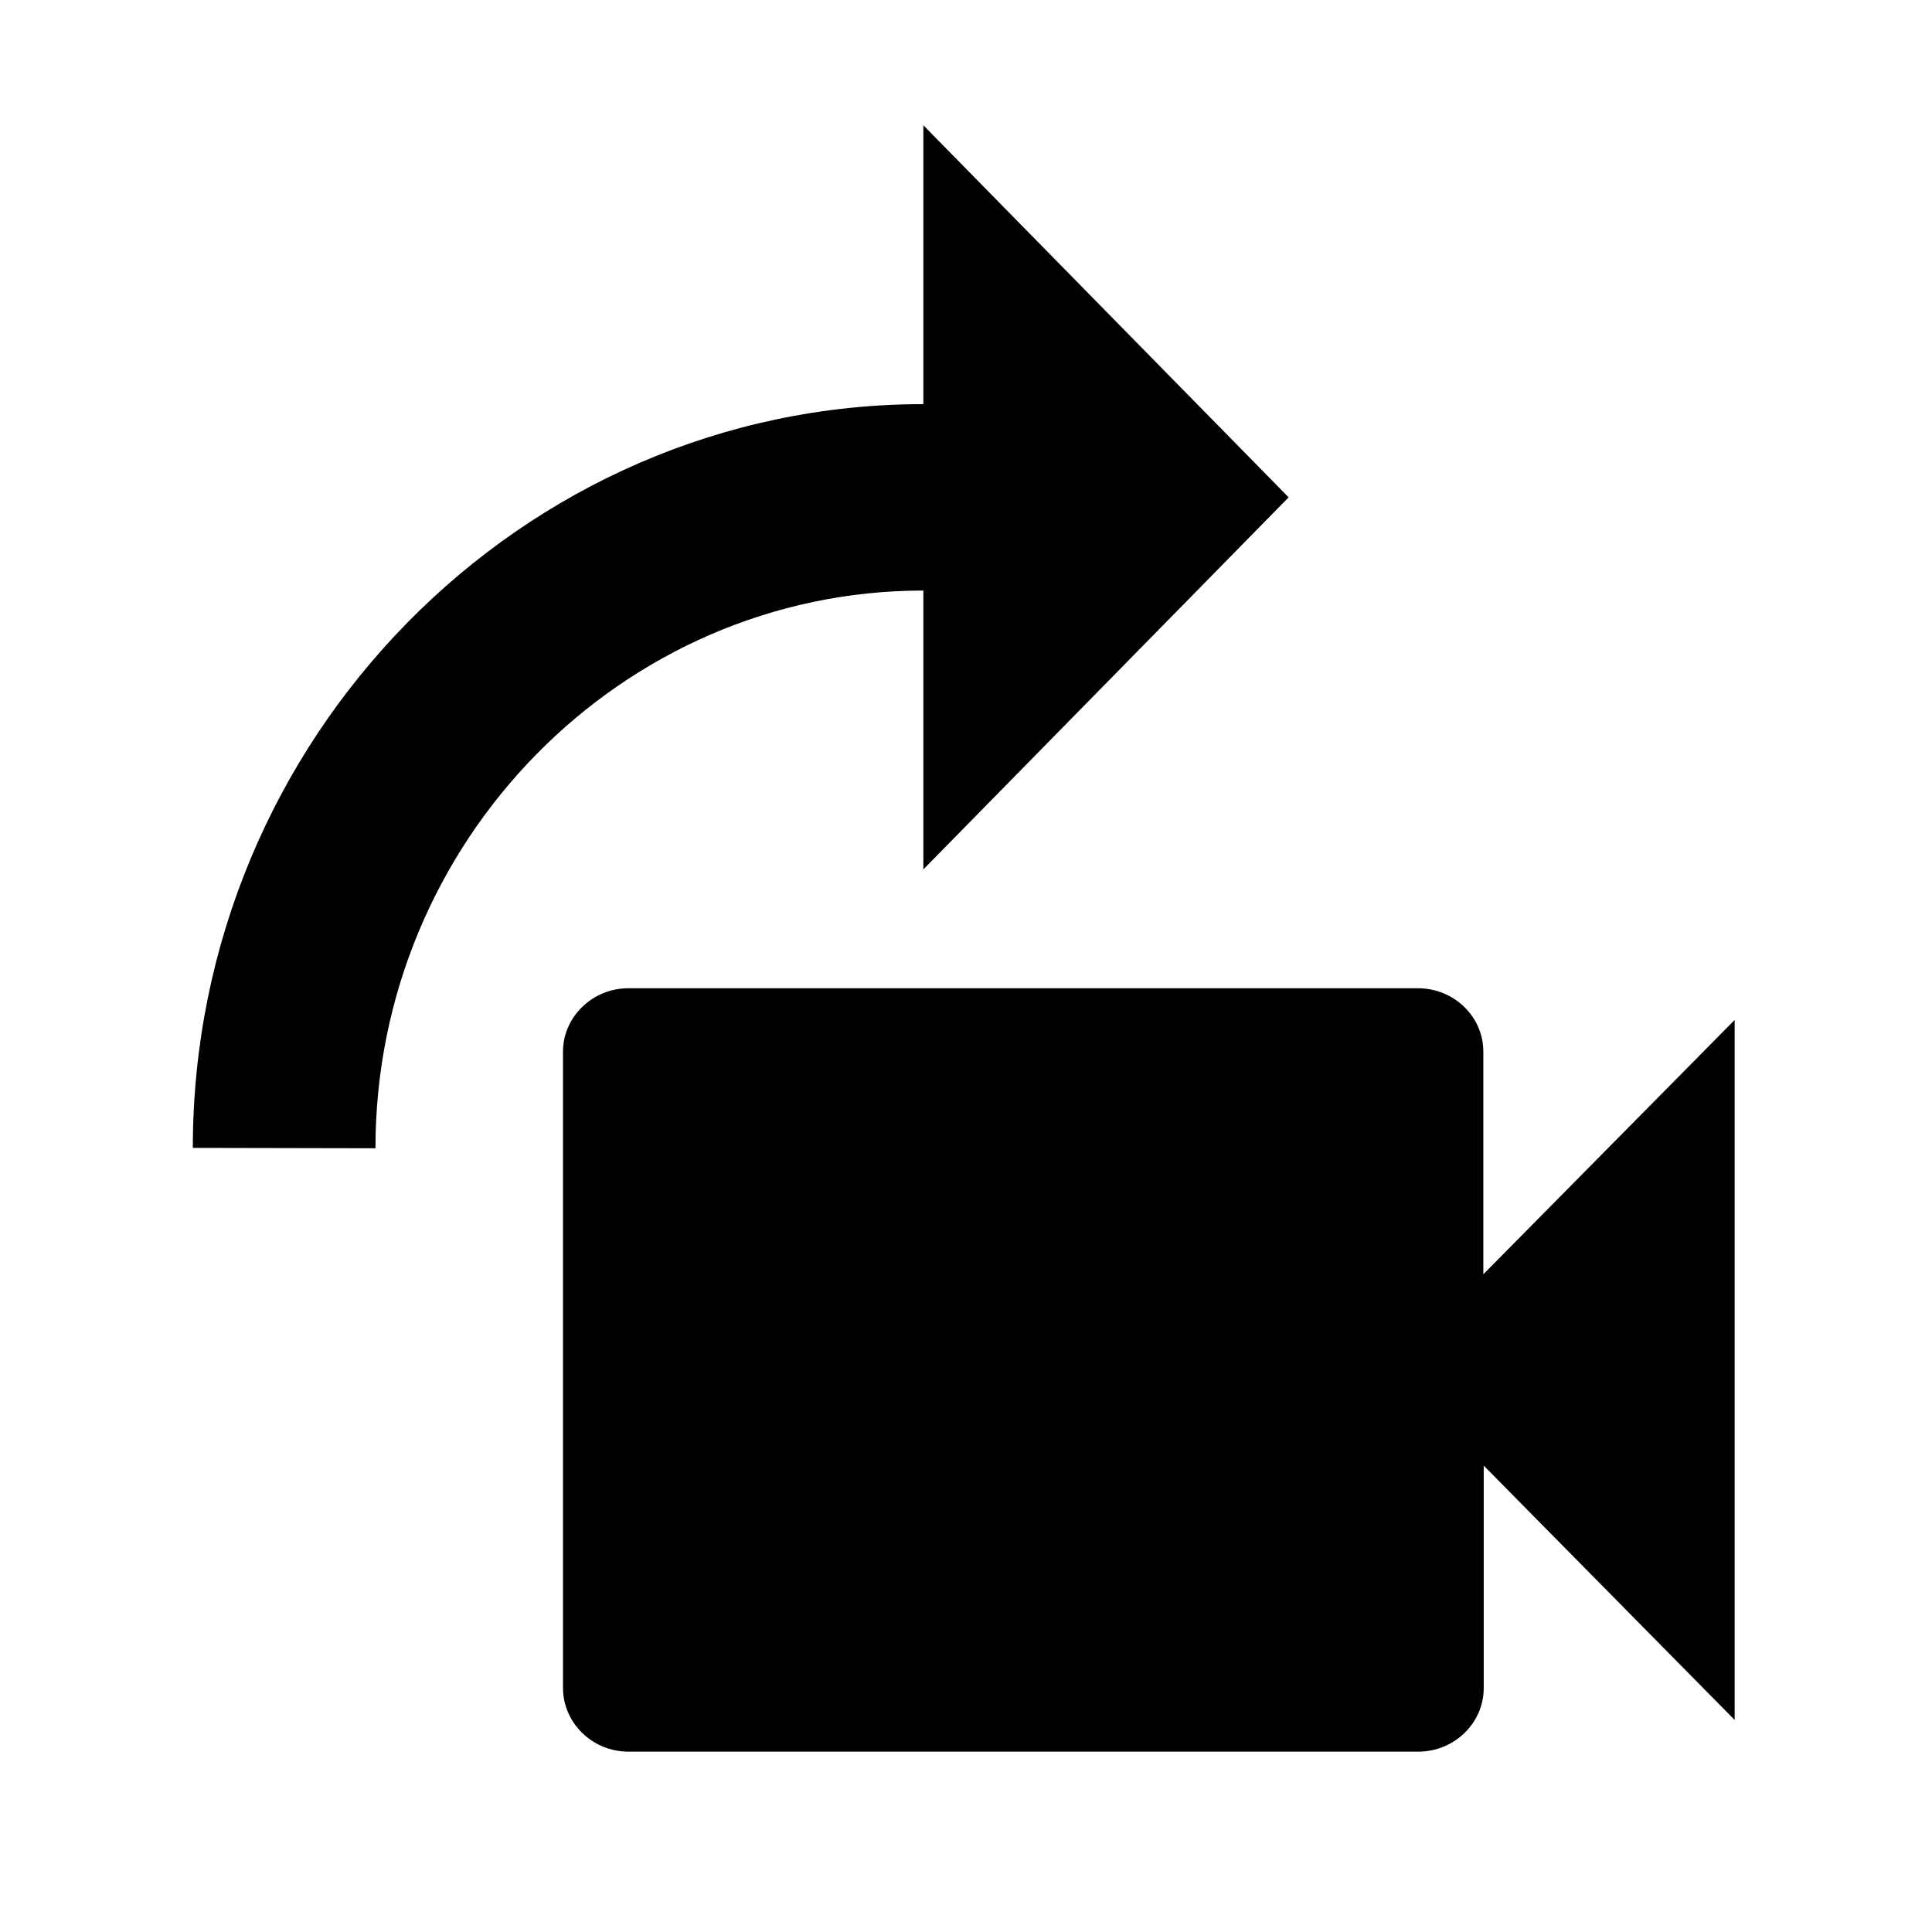 <?xml version="1.0" encoding="utf-8"?>
<!-- Generator: Adobe Illustrator 23.0.6, SVG Export Plug-In . SVG Version: 6.00 Build 0)  -->
<svg version="1.1" id="Layer_1" xmlns="http://www.w3.org/2000/svg" xmlns:xlink="http://www.w3.org/1999/xlink" x="0px" y="0px"
	 viewBox="0 0 512 512" style="enable-background:new 0 0 512 512;" xml:space="preserve">
<path d="M393.1,337.7v-59c0-9.3-7.8-16.8-17.3-16.8H166.5c-9.5,0-17.3,7.6-17.3,16.8v168.6c0,9.3,7.8,16.9,17.3,16.9h209.4
	c9.5,0,17.3-7.6,17.3-16.8v-59l66.5,67.4V270.3L393.1,337.7z"/>
<path d="M99.5,304.3c0-81.3,65.3-147.8,145.2-147.8v73.9l96.8-98.6l-96.8-98.6v73.9c-106.5,0-193.6,88.7-193.6,197.1"/>
</svg>
